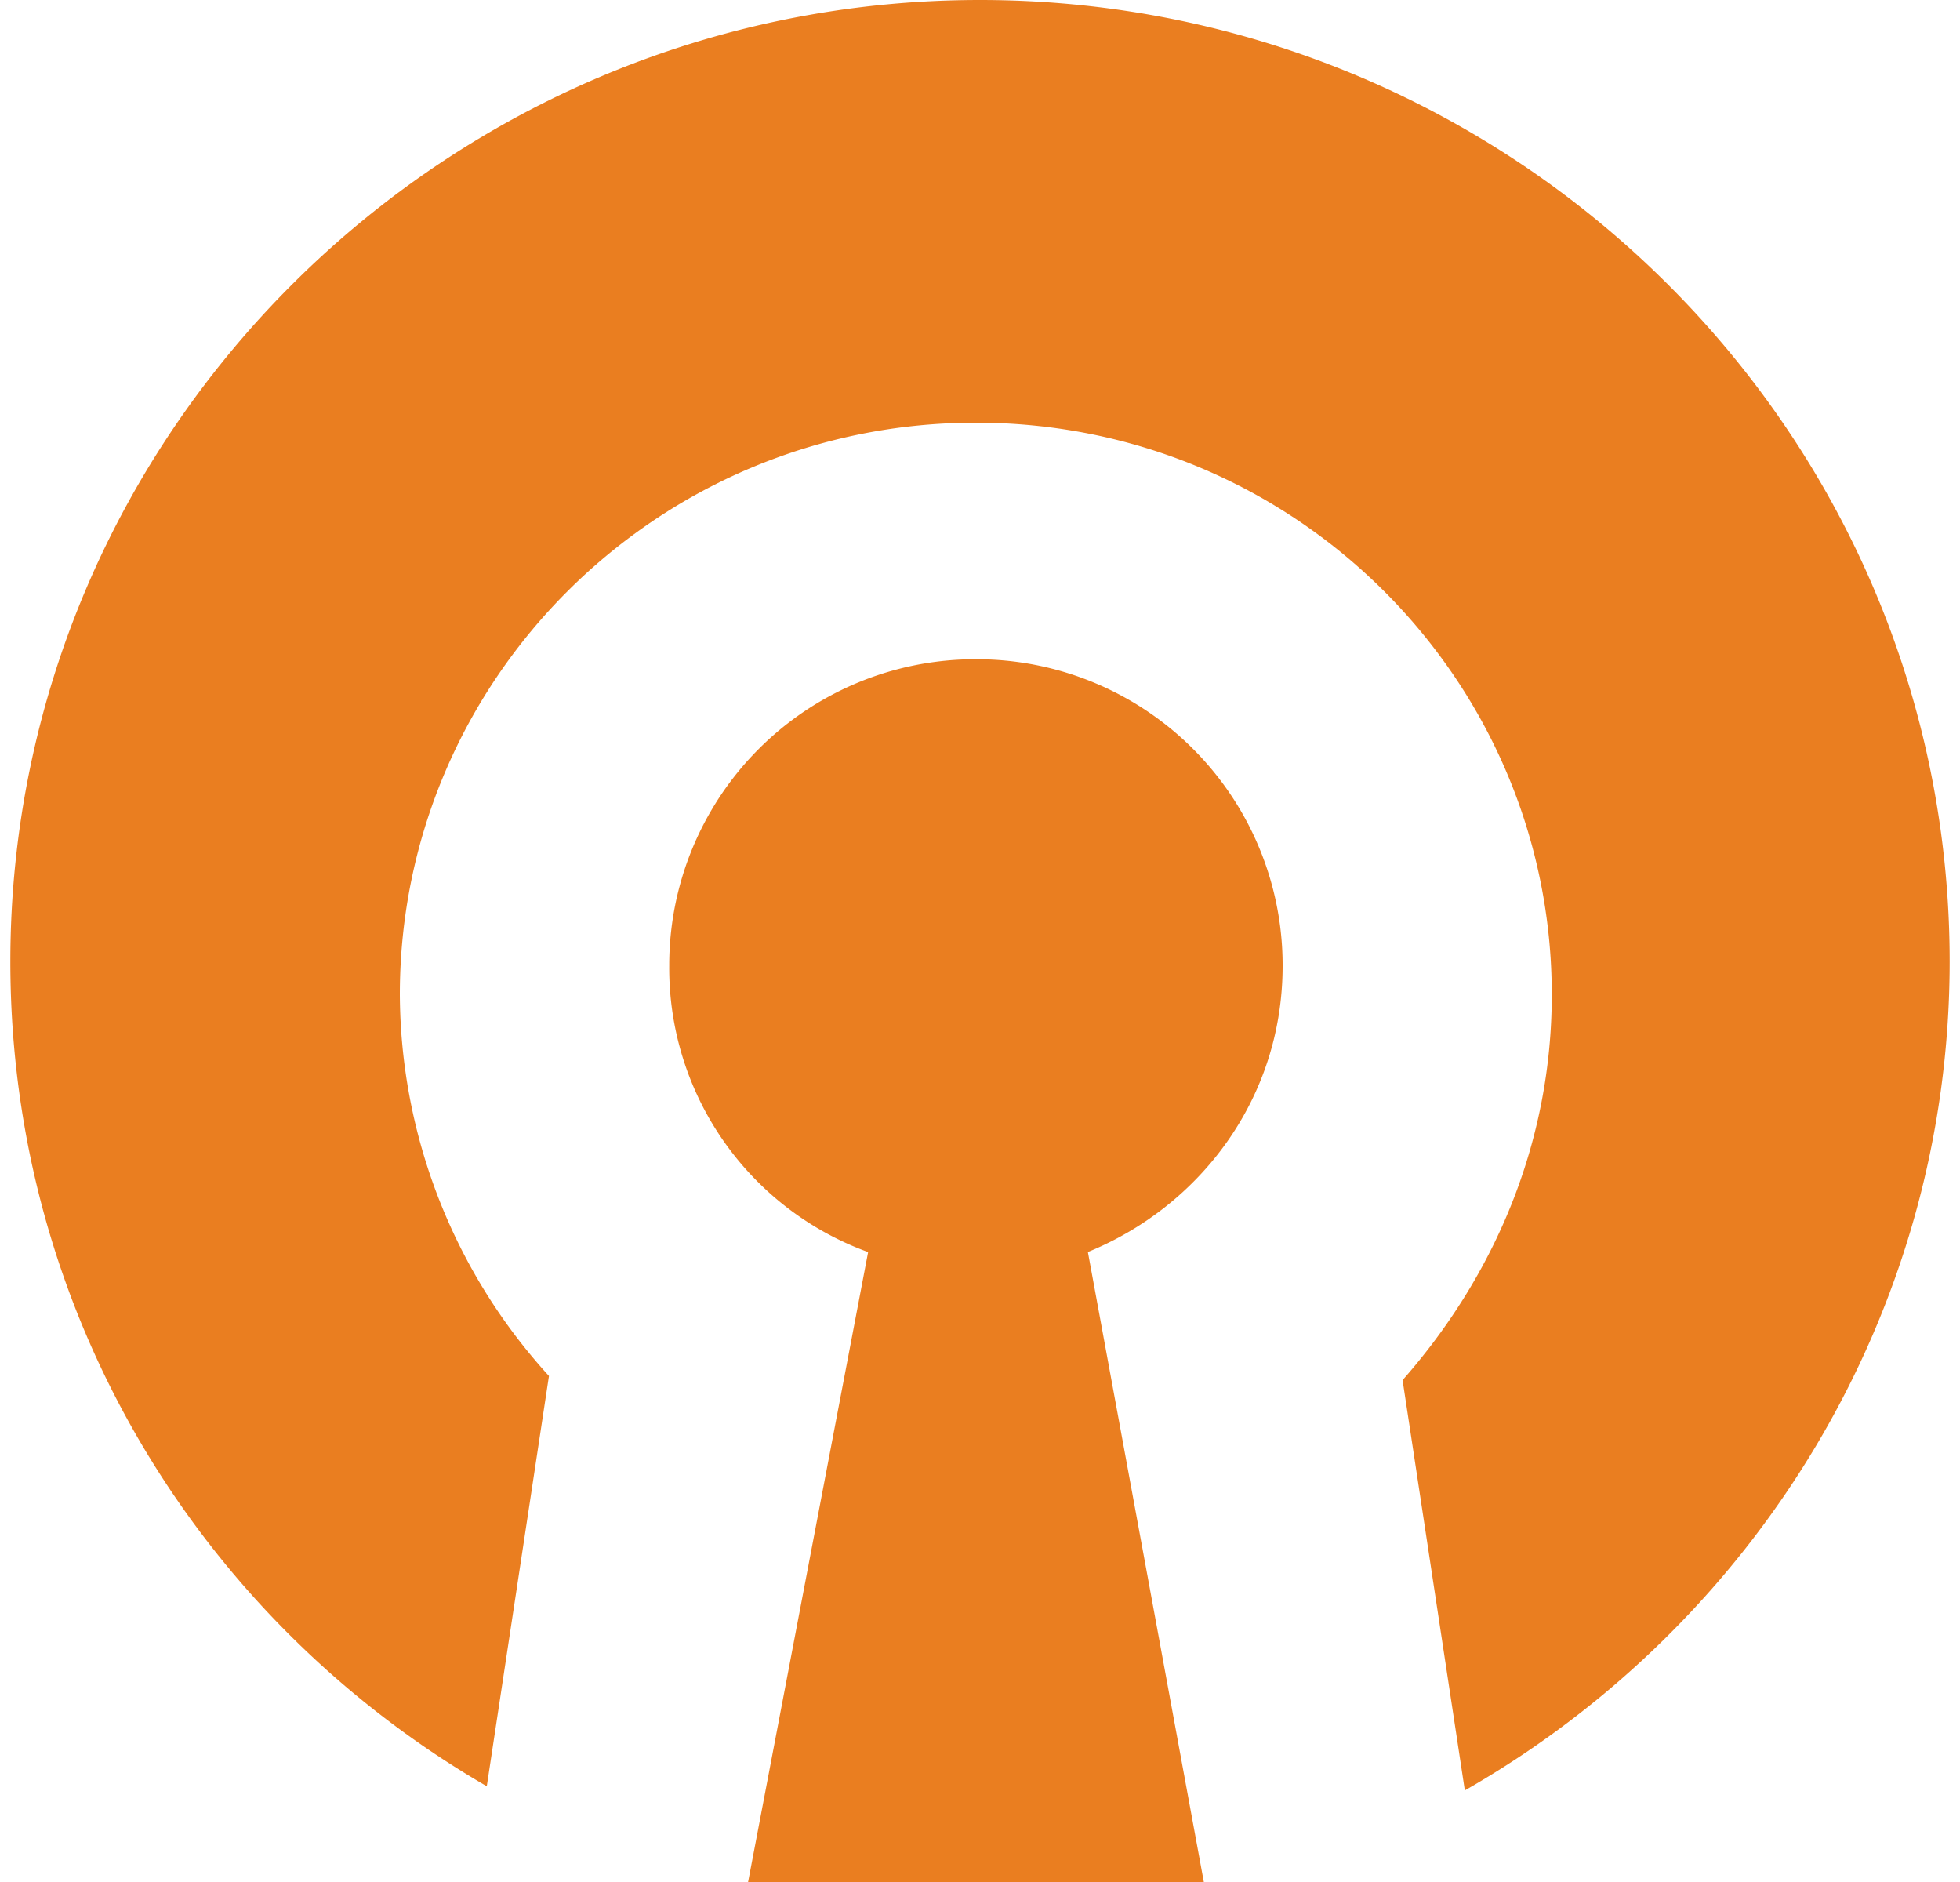 <svg fill="#EA7E20" role="img" viewBox="0 0 25 24" xmlns="http://www.w3.org/2000/svg"><title>OpenVPN</title><path d="M12.5 0C5.682 0 0.132 5.497 0.132 12.262c0 4.494 2.43 8.403 6.077 10.517l0.793-5.232a7.262 7.262 0 0 1-1.902-4.864c0-4.016 3.278-7.293 7.348-7.293 4.069 0 7.344 3.278 7.345 7.293 0 1.904-0.739 3.595-1.903 4.917L18.684 22.832c3.7-2.113 6.184-6.08 6.184-10.572C24.868 5.497 19.318 0 12.5 0z m-0.052 8.407a3.902 3.902 0 0 0-3.912 3.911 3.853 3.853 0 0 0 2.537 3.649L9.542 24h5.813l-1.479-8.034c1.427-0.581 2.484-1.956 2.484-3.649a3.902 3.902 0 0 0-3.912-3.91z"/></svg>
